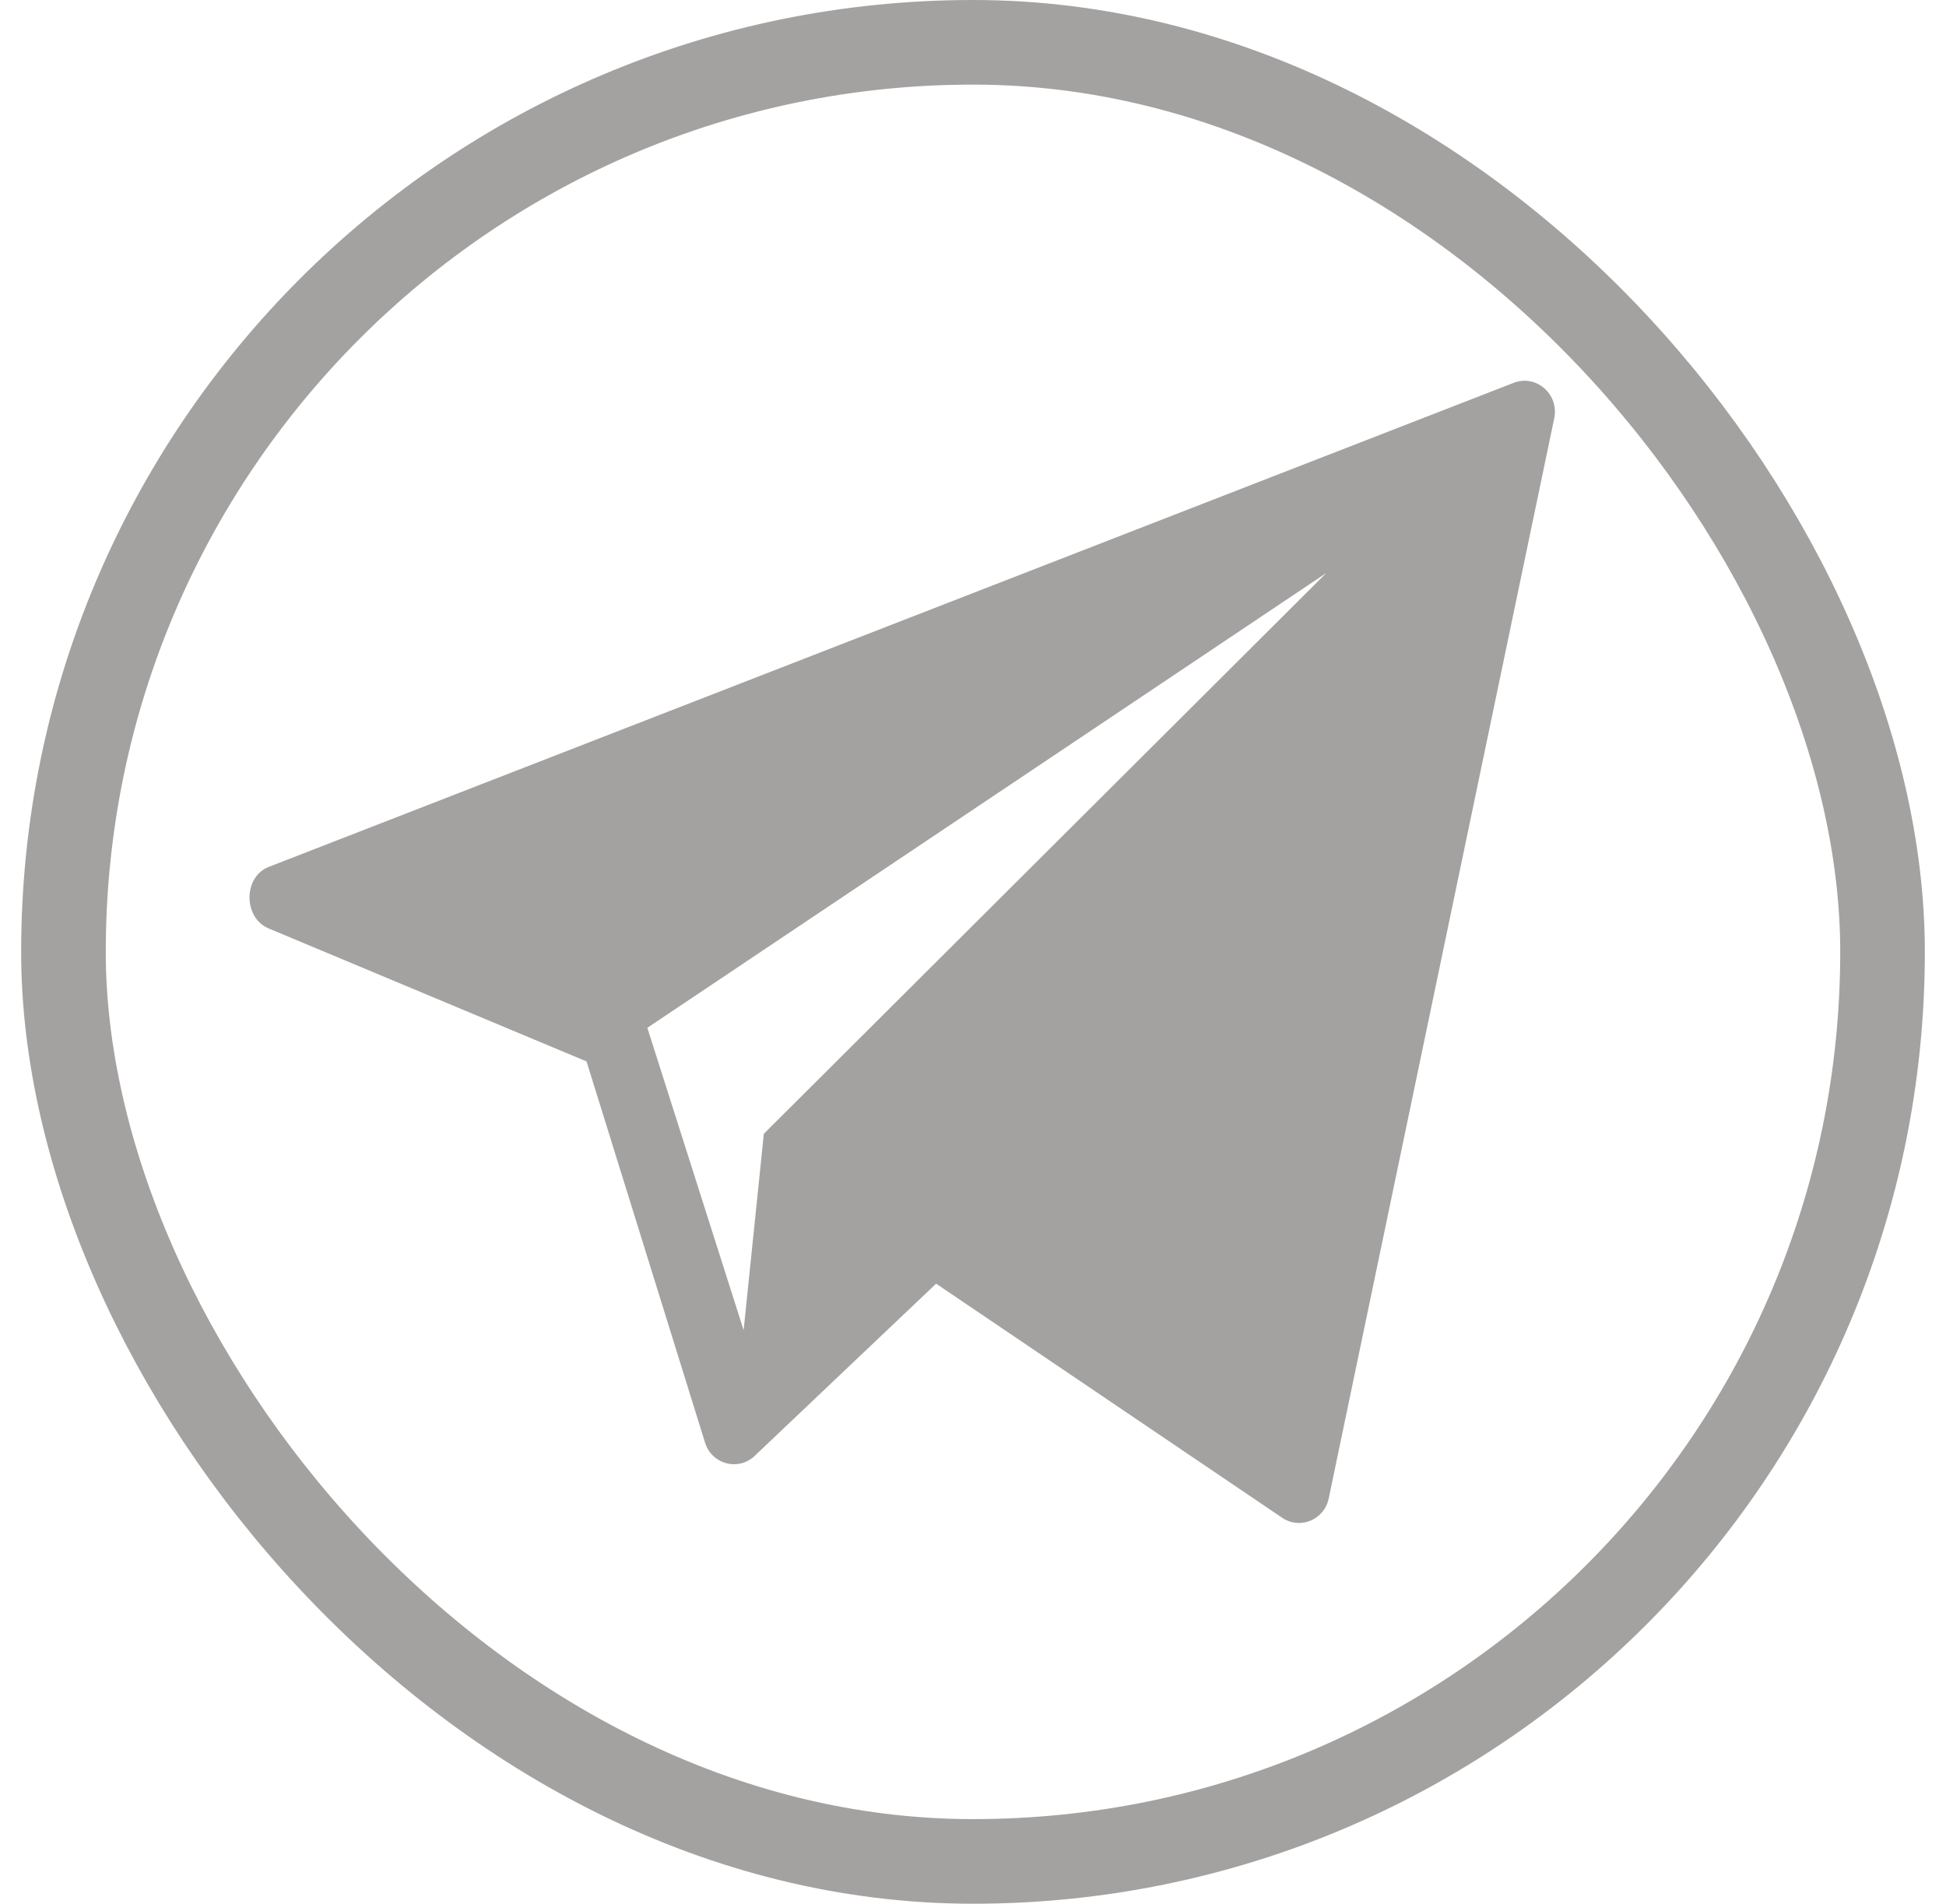 <svg width="46" height="45" viewBox="0 0 46 45" fill="none" xmlns="http://www.w3.org/2000/svg">
<path fill-rule="evenodd" clip-rule="evenodd" d="M31.41 35.413L36.741 9.88C36.854 9.312 36.306 8.841 35.776 9.051L6.349 20.493C5.756 20.728 5.748 21.667 6.326 21.936L13.865 25.09L16.672 34.12C16.839 34.607 17.433 34.77 17.817 34.435L22.128 30.343L30.325 35.888C30.751 36.159 31.311 35.914 31.41 35.413ZM18.056 26.8L17.578 31.442L15.302 24.295L31.351 13.545L18.056 26.8Z" fill="#A4A1A1"/>
<rect x="1.5" y="1" width="43" height="43" rx="21.5" stroke="#A4A1A1" stroke-width="2"/>
</svg>
